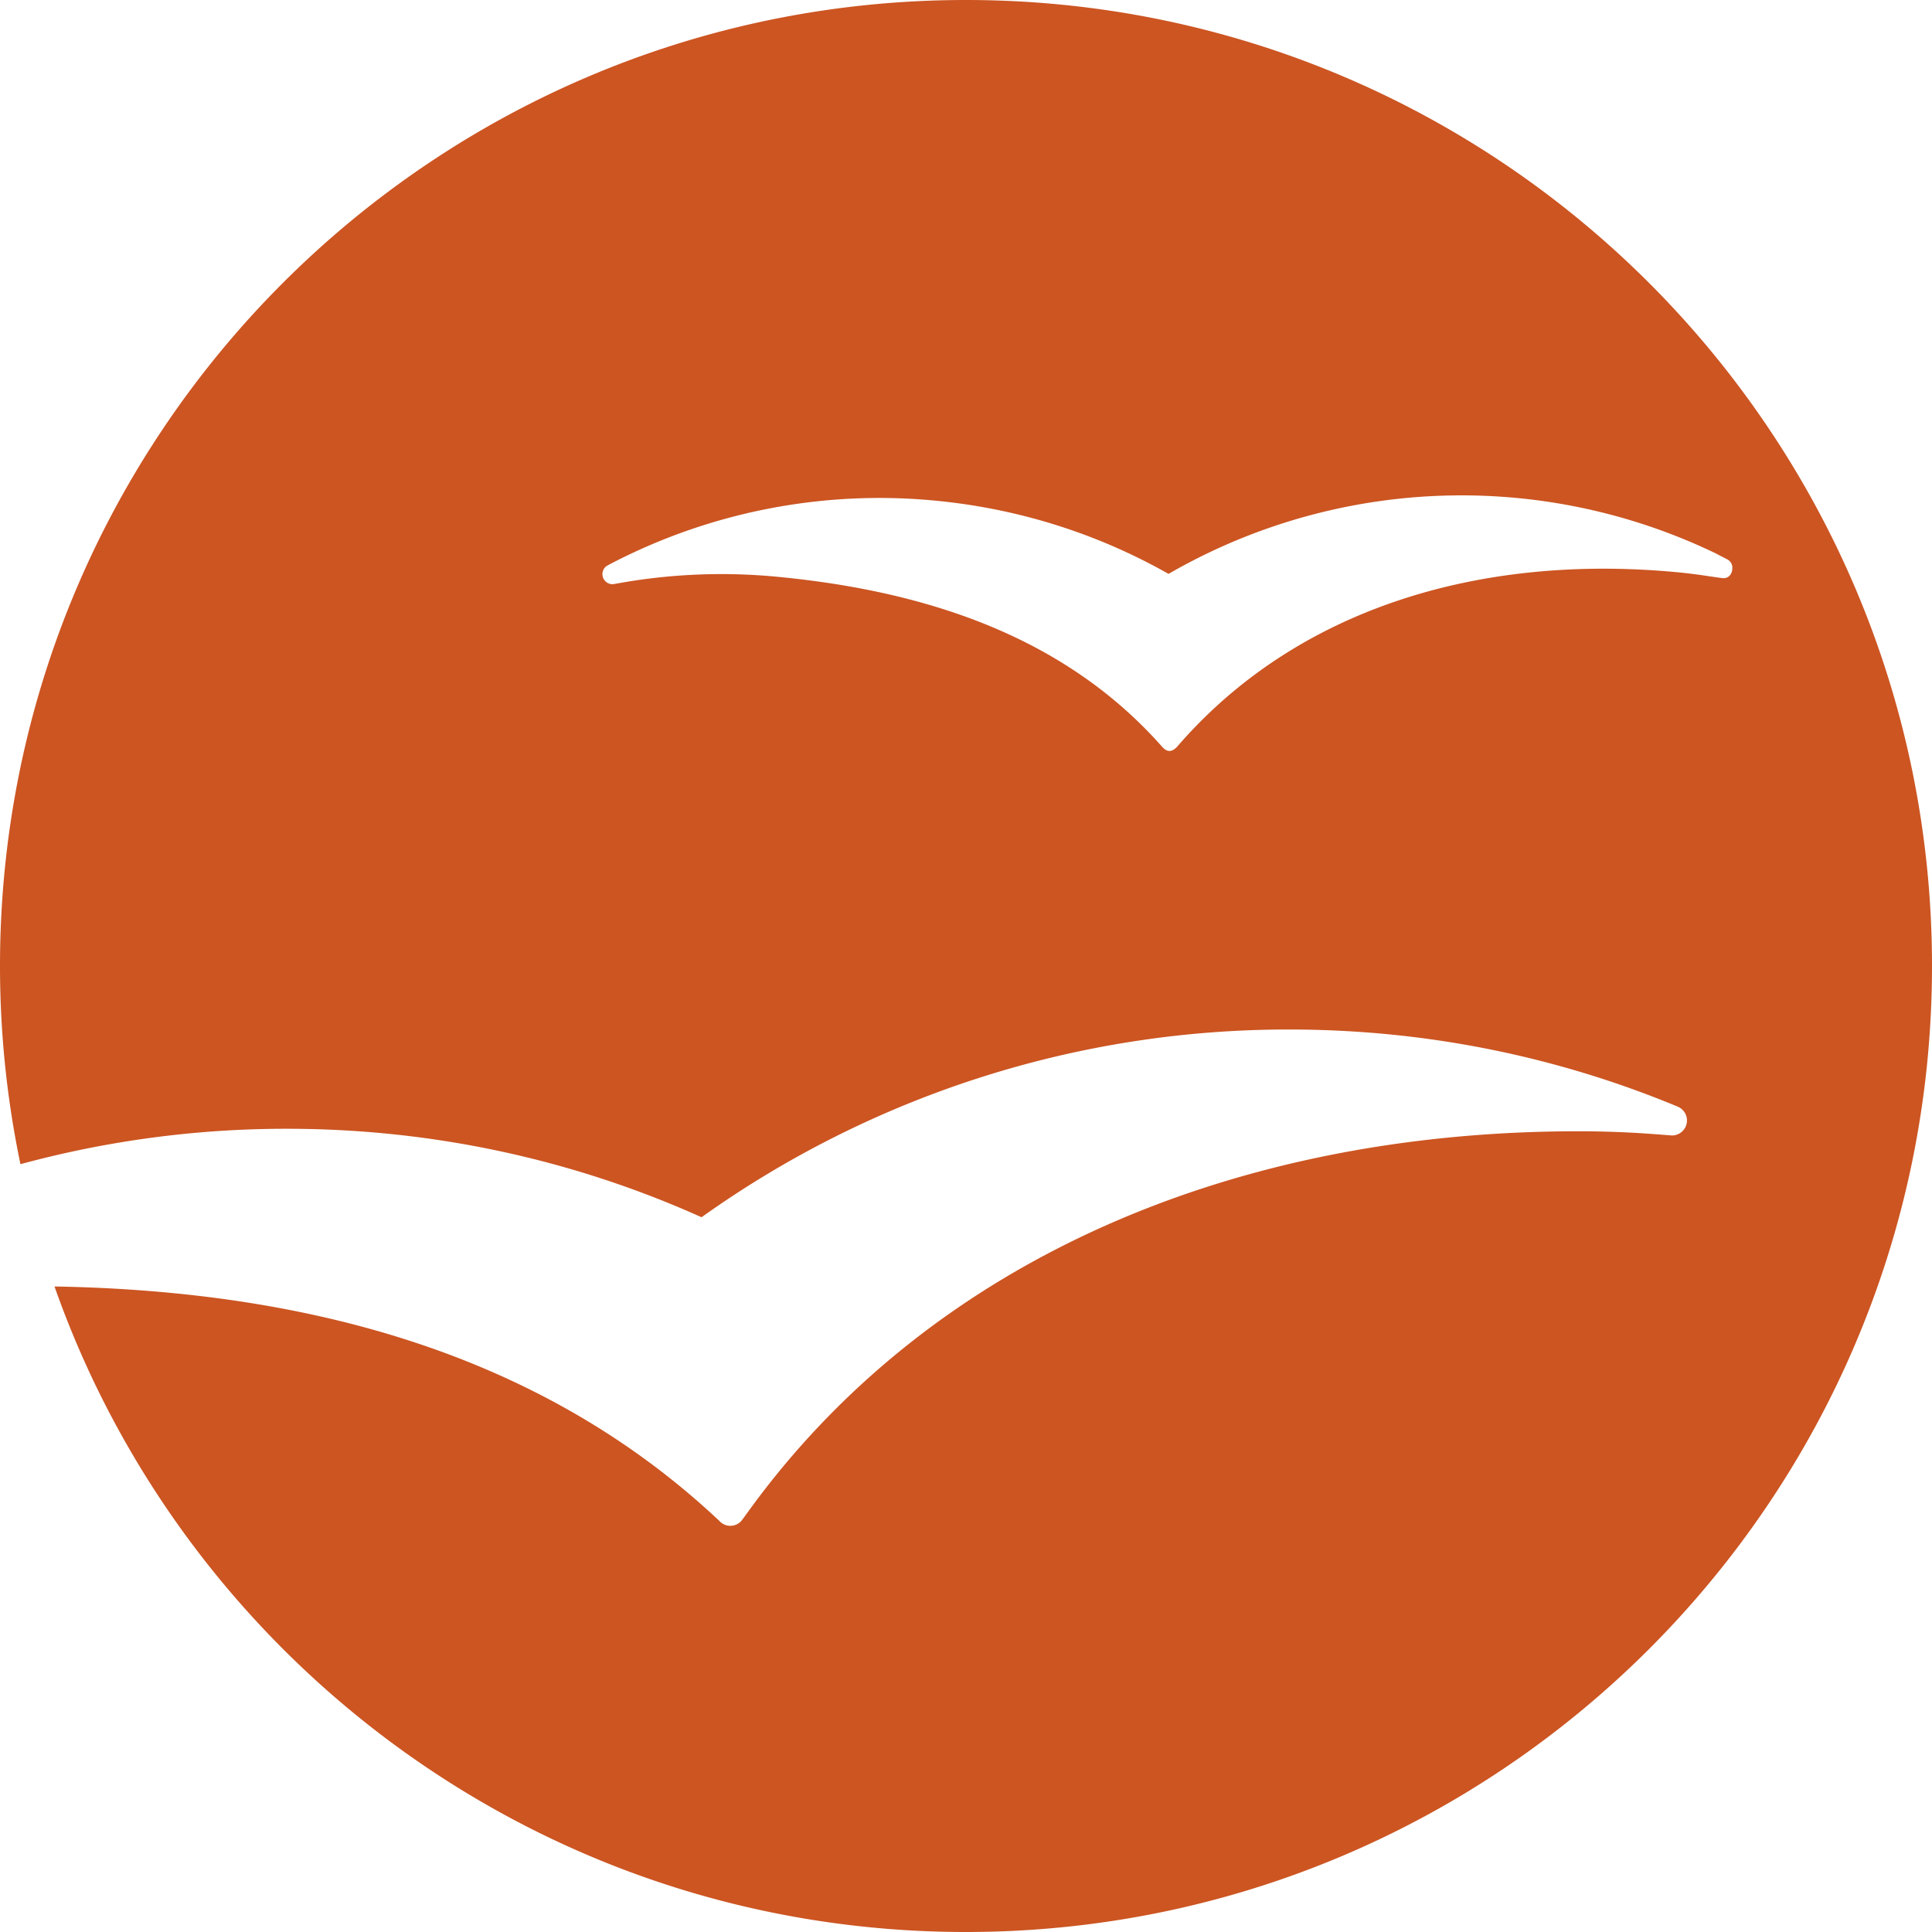 <svg role="img" width="32px" height="32px" viewBox="0 0 24 24" xmlns="http://www.w3.org/2000/svg"><title>Apache OpenOffice</title><path fill="#c52a9" d="M12 0C5.372 0 0 5.371 0 12c0 .843.088 1.667.254 2.462a12.594 12.594 0 013.309-.44c1.836 0 3.579.392 5.152 1.099a12.536 12.536 0 017.303-2.332c1.704 0 3.33.339 4.811.953l.023.01a.186.186 0 01-.083.353l-.267-.02a12.525 12.525 0 00-.895-.032c-4.208 0-7.988 1.546-10.281 4.681l-.11.151a.183.183 0 01-.28.008C6.76 16.847 3.894 16.037.677 15.981 2.32 20.65 6.768 24 11.998 24 18.628 24 24 18.627 24 12c0-6.628-5.373-12-12.001-12zm9.395 7.181c-.042-.004-.114-.016-.16-.022a6.703 6.703 0 00-.405-.051c-2.447-.23-4.725.449-6.21 2.171-.063.064-.118.067-.179.003-1.181-1.34-2.864-1.935-4.795-2.118a7.24 7.24 0 00-2.01.09l-.01.001-.02.002a.125.125 0 01-.075-.223l.035-.02a7.23 7.23 0 014.05-.795c1.054.1 2.035.42 2.9.91a7.279 7.279 0 016.797-.255c.045.025.093.047.14.073a.116.116 0 01.067.11c0 .069-.044.134-.125.124z"/></svg>